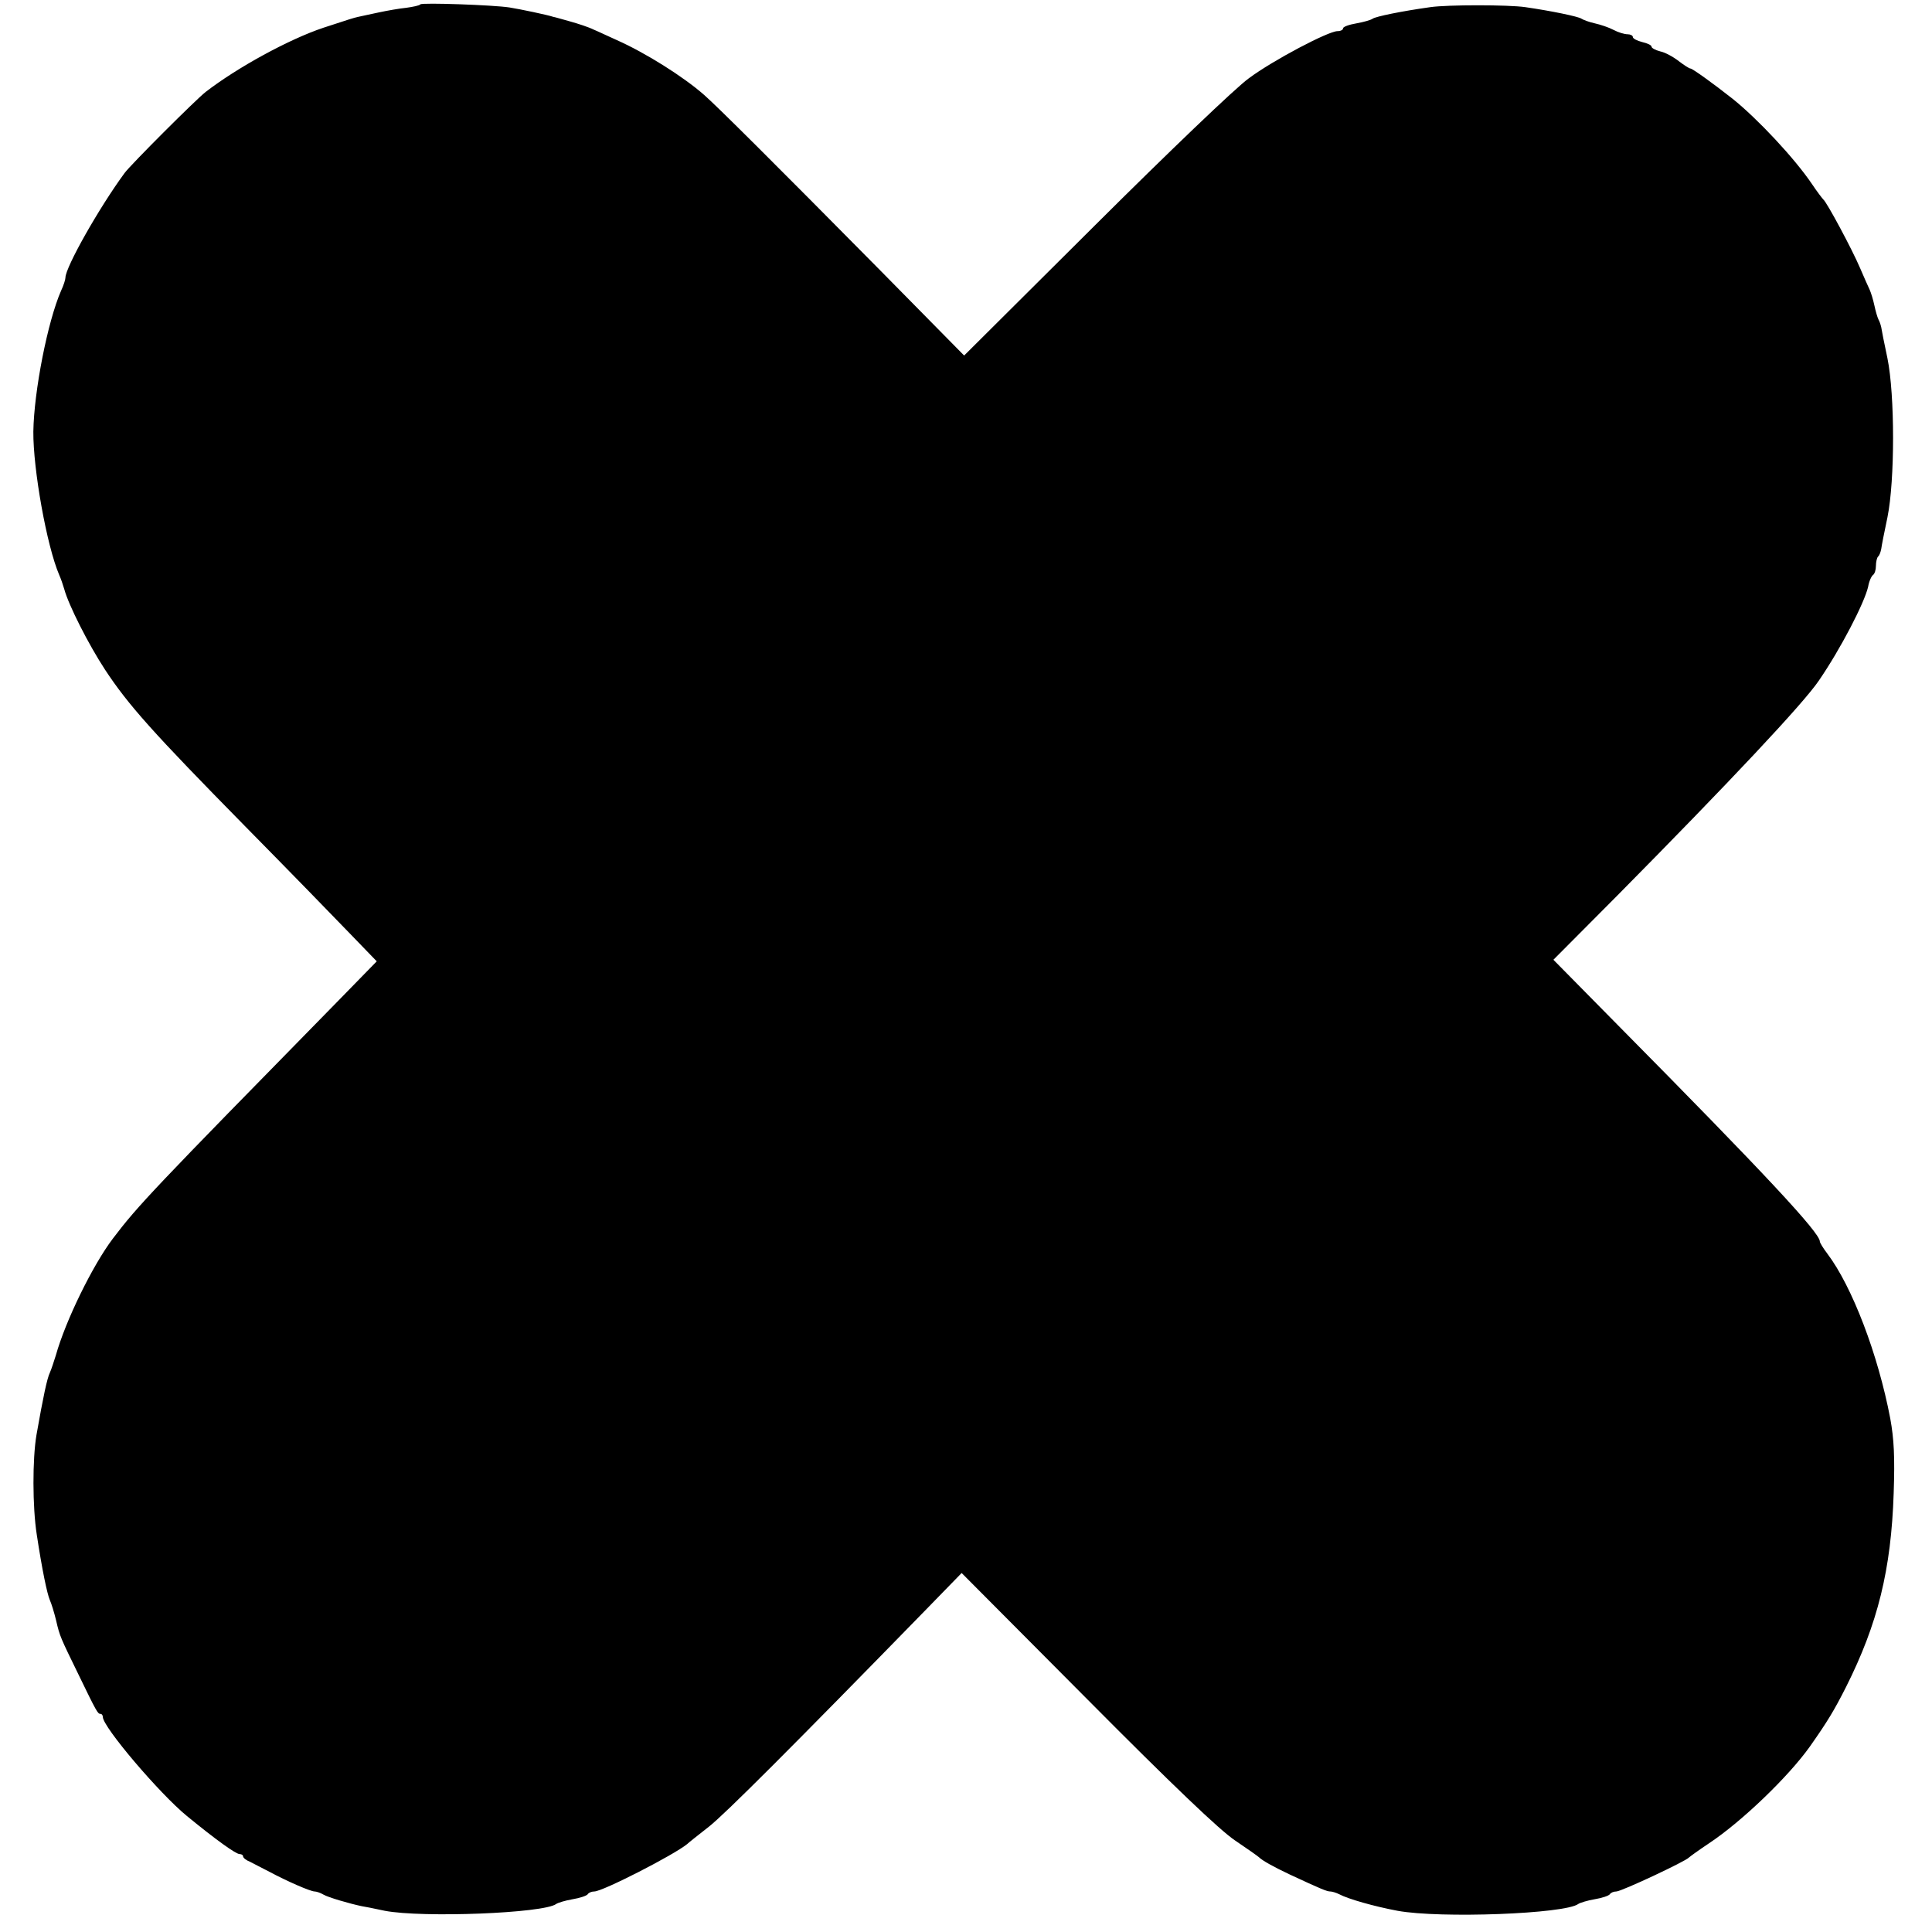 <?xml version="1.0" standalone="no"?>
<!DOCTYPE svg PUBLIC "-//W3C//DTD SVG 20010904//EN"
 "http://www.w3.org/TR/2001/REC-SVG-20010904/DTD/svg10.dtd">
<svg version="1.0" xmlns="http://www.w3.org/2000/svg"
 width="620pt" height="620pt" viewBox="0 0 620 620"
 preserveAspectRatio="xMidYMid meet">

<g transform="translate(0,620) scale(0.1,-0.1)"
fill="#000000" stroke="none">
<path d="M1349 6186 c-3 -4 -24 -8 -45 -11 -21 -2 -61 -9 -89 -15 -27 -6 -57
-12 -65 -14 -18 -4 -23 -6 -112 -35 -111 -37 -277 -128 -378 -206 -32 -25
-240 -233 -260 -260 -83 -113 -190 -303 -190 -336 0 -6 -6 -25 -14 -42 -43
-98 -87 -322 -89 -452 -1 -120 43 -367 83 -460 5 -11 12 -31 16 -45 14 -52 78
-178 131 -259 75 -114 154 -202 448 -501 138 -140 290 -296 337 -345 l87 -90
-122 -125 c-599 -611 -643 -657 -725 -765 -65 -86 -152 -264 -183 -375 -6 -19
-14 -44 -19 -55 -9 -19 -21 -75 -43 -200 -13 -77 -13 -230 1 -320 17 -112 33
-189 42 -210 5 -11 14 -40 20 -65 12 -52 14 -55 72 -174 58 -120 62 -126 70
-126 5 0 8 -5 8 -10 0 -32 182 -246 270 -318 94 -77 157 -122 169 -122 6 0 11
-3 11 -7 0 -5 10 -13 23 -18 12 -6 40 -21 62 -32 54 -29 131 -63 145 -63 5 0
18 -4 28 -10 15 -9 84 -29 122 -37 8 -1 42 -8 75 -15 121 -23 511 -8 550 22 6
4 29 11 52 15 24 4 45 11 49 16 3 5 12 9 21 9 27 0 255 117 298 152 5 5 37 30
70 56 52 41 263 252 700 700 l111 114 403 -405 c274 -276 425 -420 474 -453
40 -27 74 -51 77 -54 11 -11 47 -31 100 -56 99 -46 118 -54 129 -54 6 0 19 -4
29 -9 28 -15 112 -39 187 -53 137 -25 538 -10 580 22 6 4 29 11 52 15 24 4 45
11 49 16 3 5 12 9 21 9 16 0 223 97 233 109 3 3 32 24 65 46 104 69 254 213
323 310 57 81 78 116 116 191 102 203 145 377 153 622 4 117 1 174 -11 240
-39 205 -122 423 -202 529 -13 17 -24 35 -24 39 0 28 -176 217 -645 691 l-210
213 206 207 c359 363 596 615 646 689 70 102 146 249 158 301 3 18 11 35 16
38 5 4 9 16 9 29 0 12 3 26 7 30 4 3 8 14 10 24 1 9 10 55 20 102 24 118 24
392 0 510 -10 47 -19 92 -20 100 -2 9 -6 20 -9 25 -3 6 -9 26 -13 45 -4 19
-11 41 -15 50 -4 8 -18 40 -31 70 -25 59 -107 212 -118 220 -3 3 -20 25 -36
49 -56 83 -175 210 -255 274 -62 49 -129 97 -135 97 -4 0 -21 11 -38 24 -18
14 -44 28 -59 31 -16 4 -28 11 -28 15 0 5 -13 11 -30 15 -16 4 -30 11 -30 16
0 5 -8 9 -17 9 -10 0 -30 6 -45 14 -15 8 -42 17 -60 21 -18 4 -37 11 -43 15
-10 7 -97 25 -180 37 -55 8 -250 8 -305 0 -93 -13 -175 -30 -185 -37 -5 -4
-29 -11 -52 -15 -24 -4 -43 -11 -43 -16 0 -5 -8 -9 -18 -9 -29 0 -206 -93
-284 -151 -41 -29 -259 -238 -493 -471 l-421 -419 -269 273 c-348 352 -522
525 -565 563 -67 59 -188 135 -280 176 -25 11 -58 27 -75 34 -16 8 -50 19 -75
26 -25 7 -49 14 -55 15 -17 6 -108 25 -140 30 -52 8 -280 16 -286 10z"/>
</g>
</svg>
